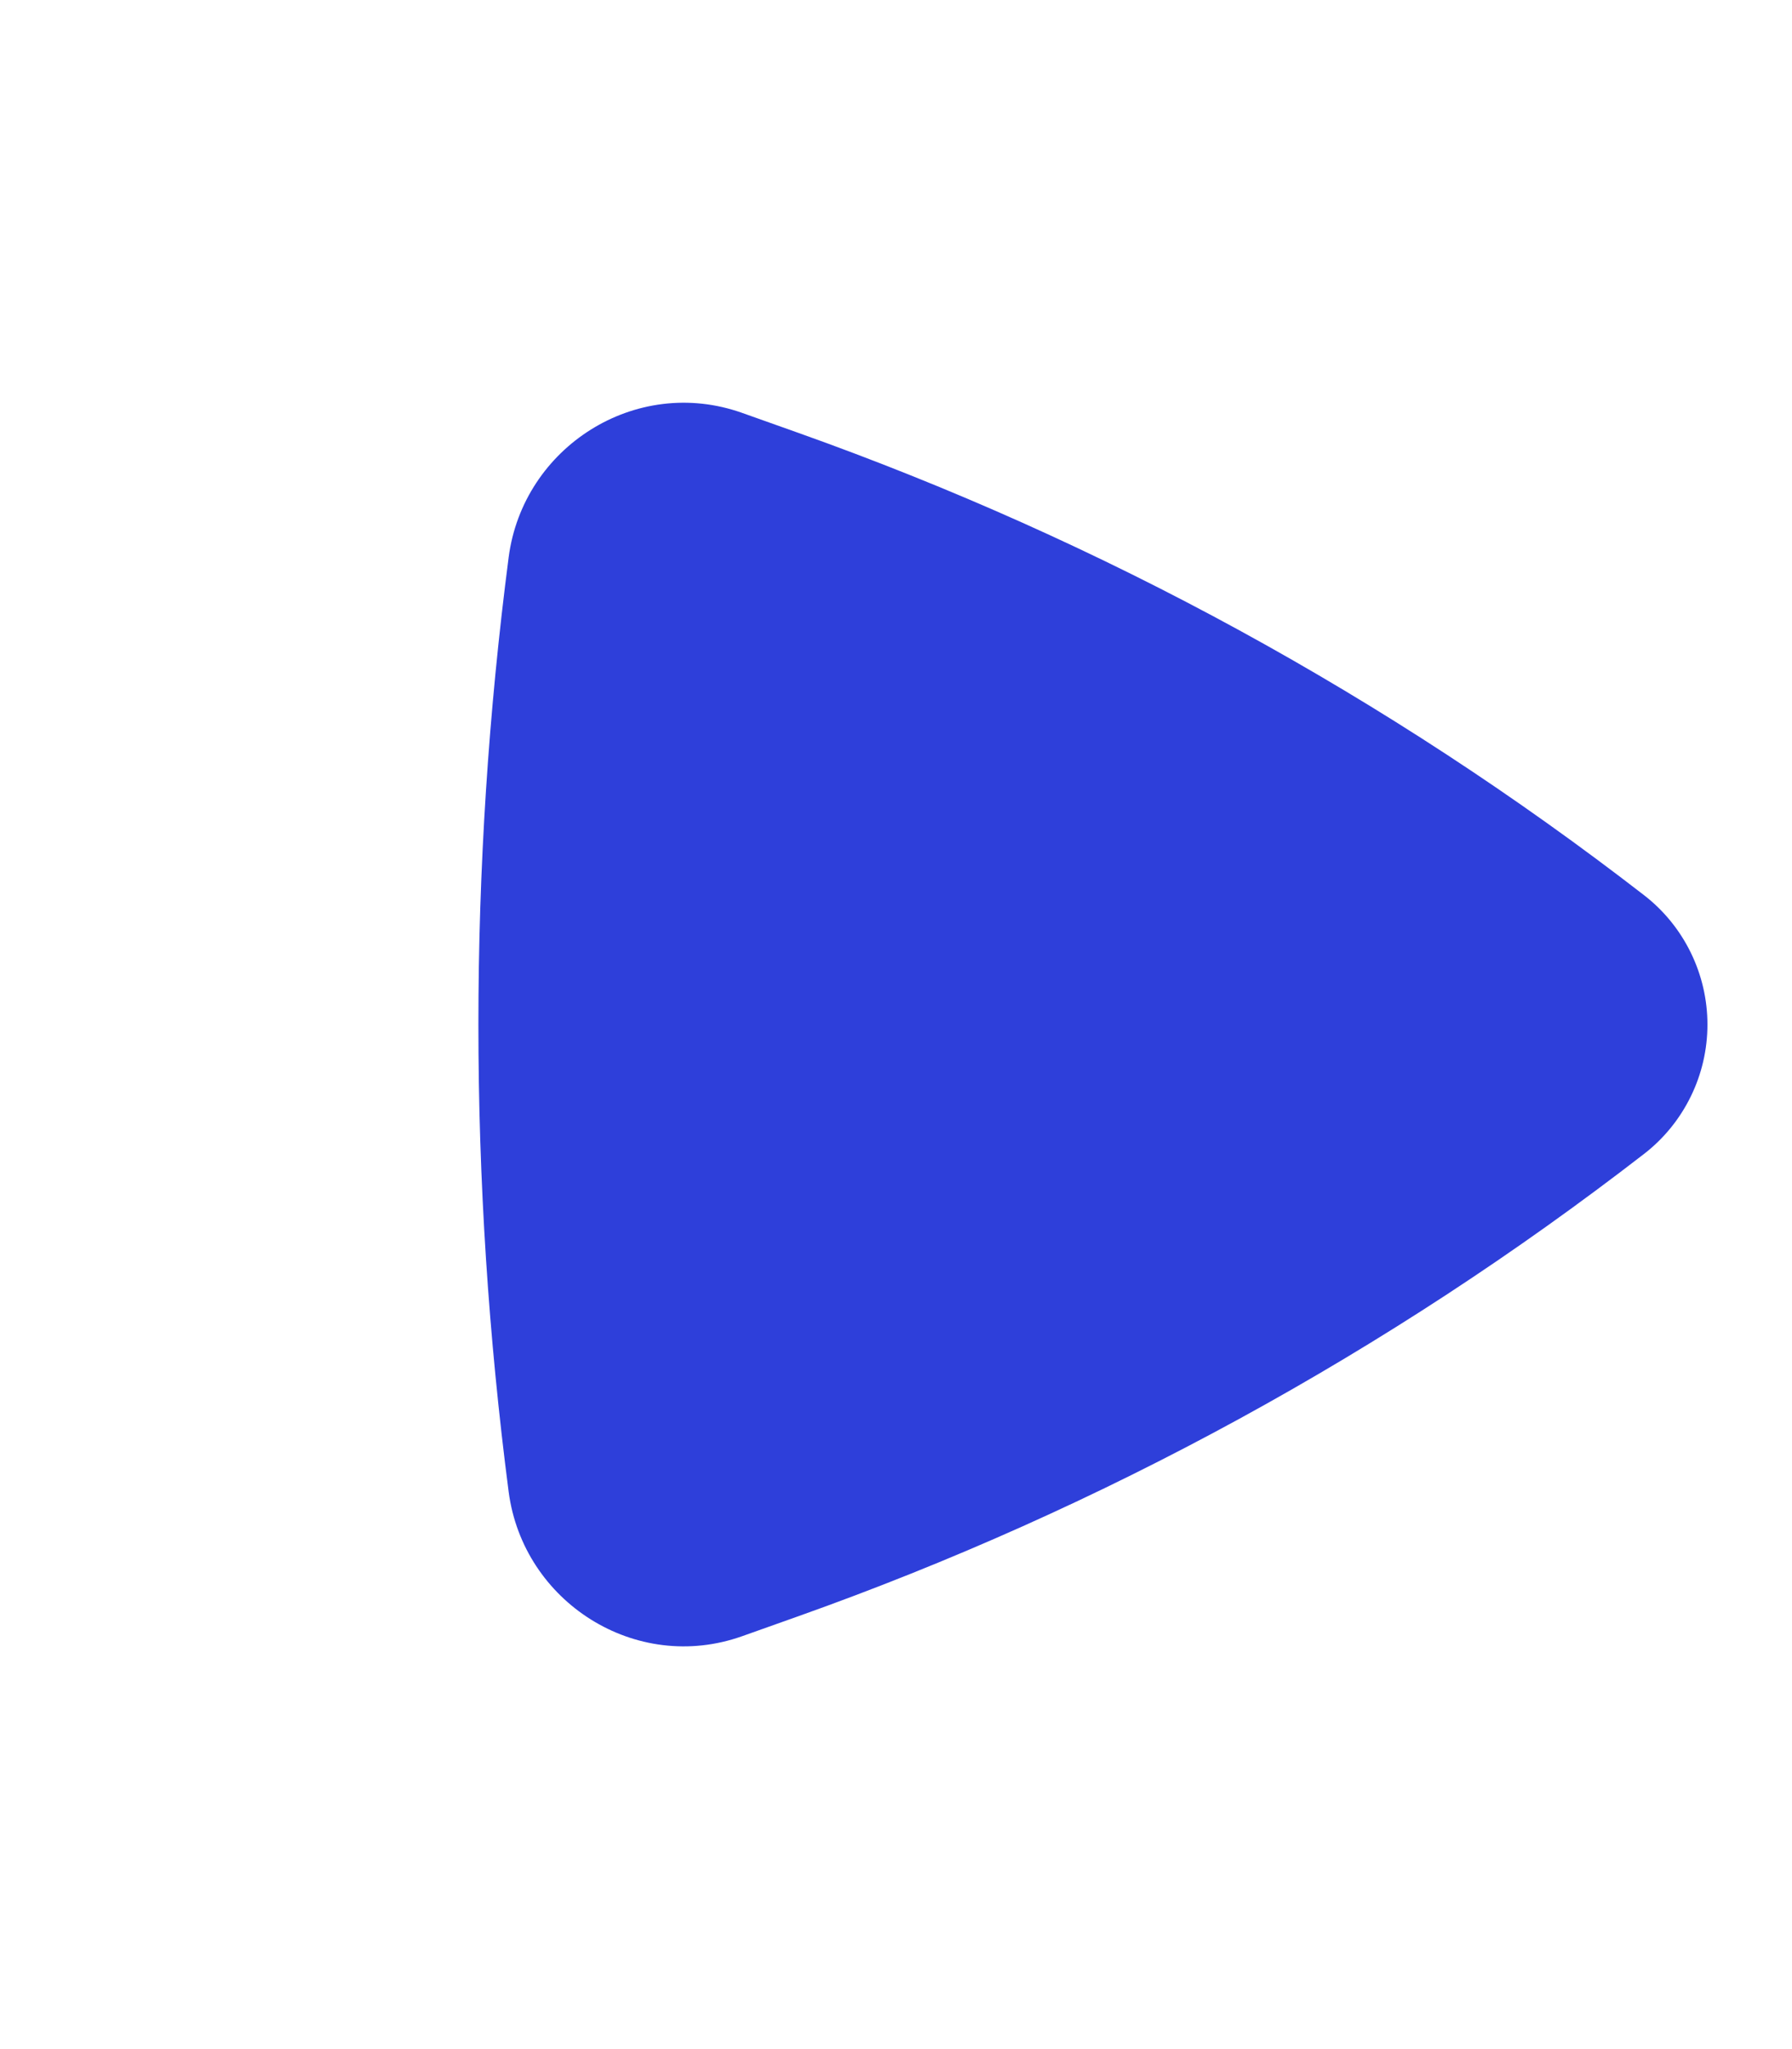 <?xml version="1.0" encoding="UTF-8"?> <svg xmlns="http://www.w3.org/2000/svg" width="21" height="24" viewBox="0 0 21 24" fill="none"><path d="M19.265 13.516C19.497 13.337 19.684 13.107 19.813 12.844C19.942 12.582 20.009 12.293 20.009 12C20.009 11.707 19.942 11.419 19.813 11.156C19.684 10.893 19.497 10.663 19.265 10.484C16.268 8.165 12.921 6.337 9.35 5.068L8.697 4.836C7.449 4.393 6.13 5.237 5.961 6.526C5.488 10.16 5.488 13.84 5.961 17.474C6.131 18.763 7.449 19.607 8.697 19.164L9.35 18.932C12.921 17.664 16.268 15.835 19.265 13.516Z" fill="#2E3FDA"></path></svg> 